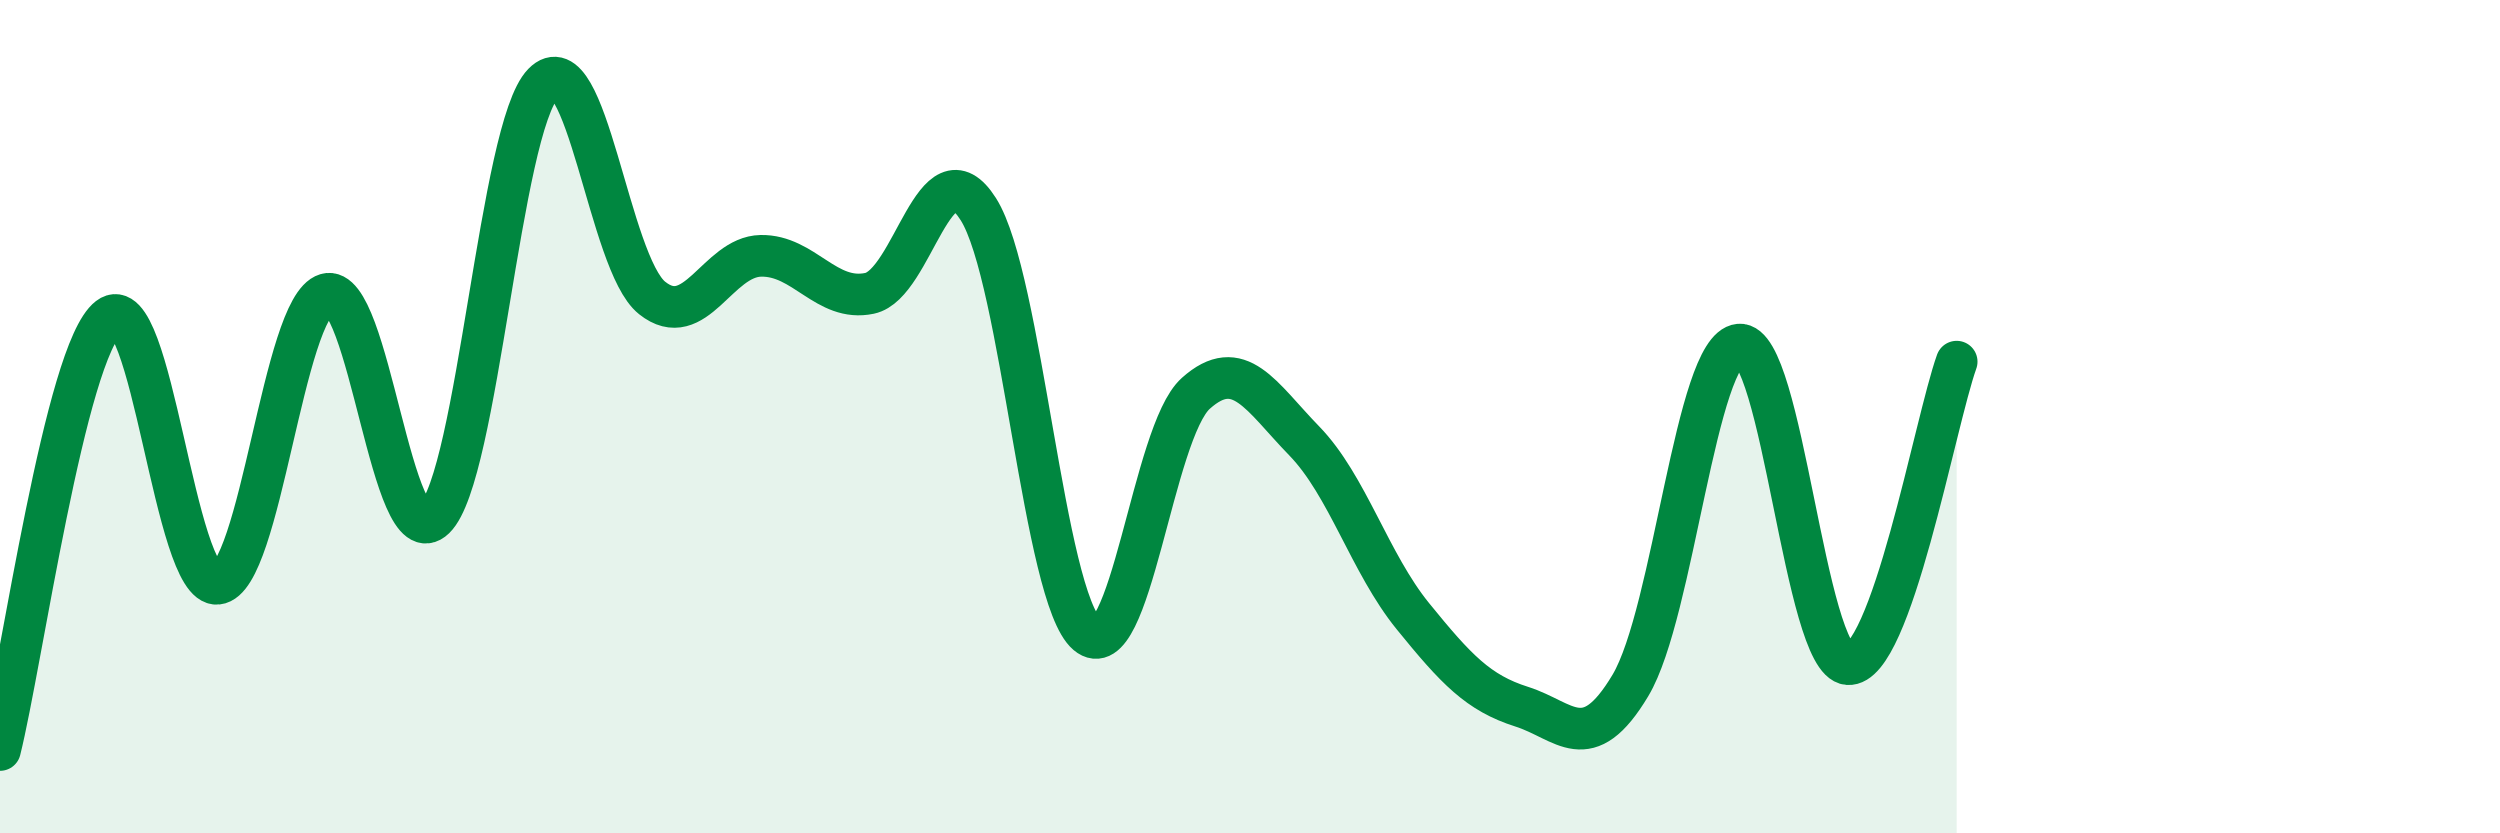 
    <svg width="60" height="20" viewBox="0 0 60 20" xmlns="http://www.w3.org/2000/svg">
      <path
        d="M 0,18 C 0.52,15.92 1.57,8.42 2.61,7.62 C 3.65,6.82 4.18,14.12 5.22,14.01 C 6.26,13.9 6.79,7.37 7.83,7.06 C 8.87,6.75 9.39,13.45 10.43,12.44 C 11.47,11.43 12,3.06 13.04,2 C 14.08,0.94 14.61,6.32 15.65,7.15 C 16.69,7.98 17.22,6.16 18.26,6.14 C 19.3,6.12 19.83,7.26 20.87,7.04 C 21.91,6.82 22.44,3.38 23.48,5.02 C 24.52,6.66 25.05,14.34 26.09,15.22 C 27.13,16.1 27.66,10.37 28.7,9.44 C 29.74,8.51 30.26,9.51 31.3,10.58 C 32.34,11.65 32.87,13.51 33.91,14.79 C 34.95,16.07 35.48,16.63 36.52,16.96 C 37.56,17.29 38.09,18.19 39.13,16.45 C 40.17,14.71 40.7,8.37 41.74,8.27 C 42.78,8.17 43.31,15.86 44.35,15.94 C 45.39,16.02 46.44,10.13 46.96,8.68L46.96 20L0 20Z"
        fill="#008740"
        opacity="0.1"
        stroke-linecap="round"
        stroke-linejoin="round"
      />
      <path
        d="M 0,18 C 0.52,15.92 1.57,8.42 2.61,7.62 C 3.65,6.82 4.18,14.12 5.22,14.01 C 6.26,13.9 6.79,7.37 7.83,7.06 C 8.87,6.75 9.39,13.45 10.43,12.44 C 11.47,11.43 12,3.06 13.04,2 C 14.08,0.94 14.61,6.32 15.65,7.15 C 16.69,7.98 17.22,6.16 18.26,6.14 C 19.3,6.12 19.83,7.26 20.87,7.04 C 21.91,6.82 22.44,3.38 23.48,5.02 C 24.52,6.66 25.05,14.34 26.09,15.22 C 27.13,16.1 27.66,10.37 28.7,9.44 C 29.74,8.51 30.26,9.51 31.3,10.58 C 32.34,11.65 32.87,13.51 33.91,14.79 C 34.95,16.07 35.48,16.63 36.52,16.96 C 37.56,17.29 38.09,18.19 39.13,16.45 C 40.17,14.71 40.7,8.37 41.74,8.27 C 42.78,8.17 43.31,15.86 44.35,15.94 C 45.39,16.02 46.44,10.13 46.96,8.68"
        stroke="#008740"
        stroke-width="1"
        fill="none"
        stroke-linecap="round"
        stroke-linejoin="round"
      />
    </svg>
  